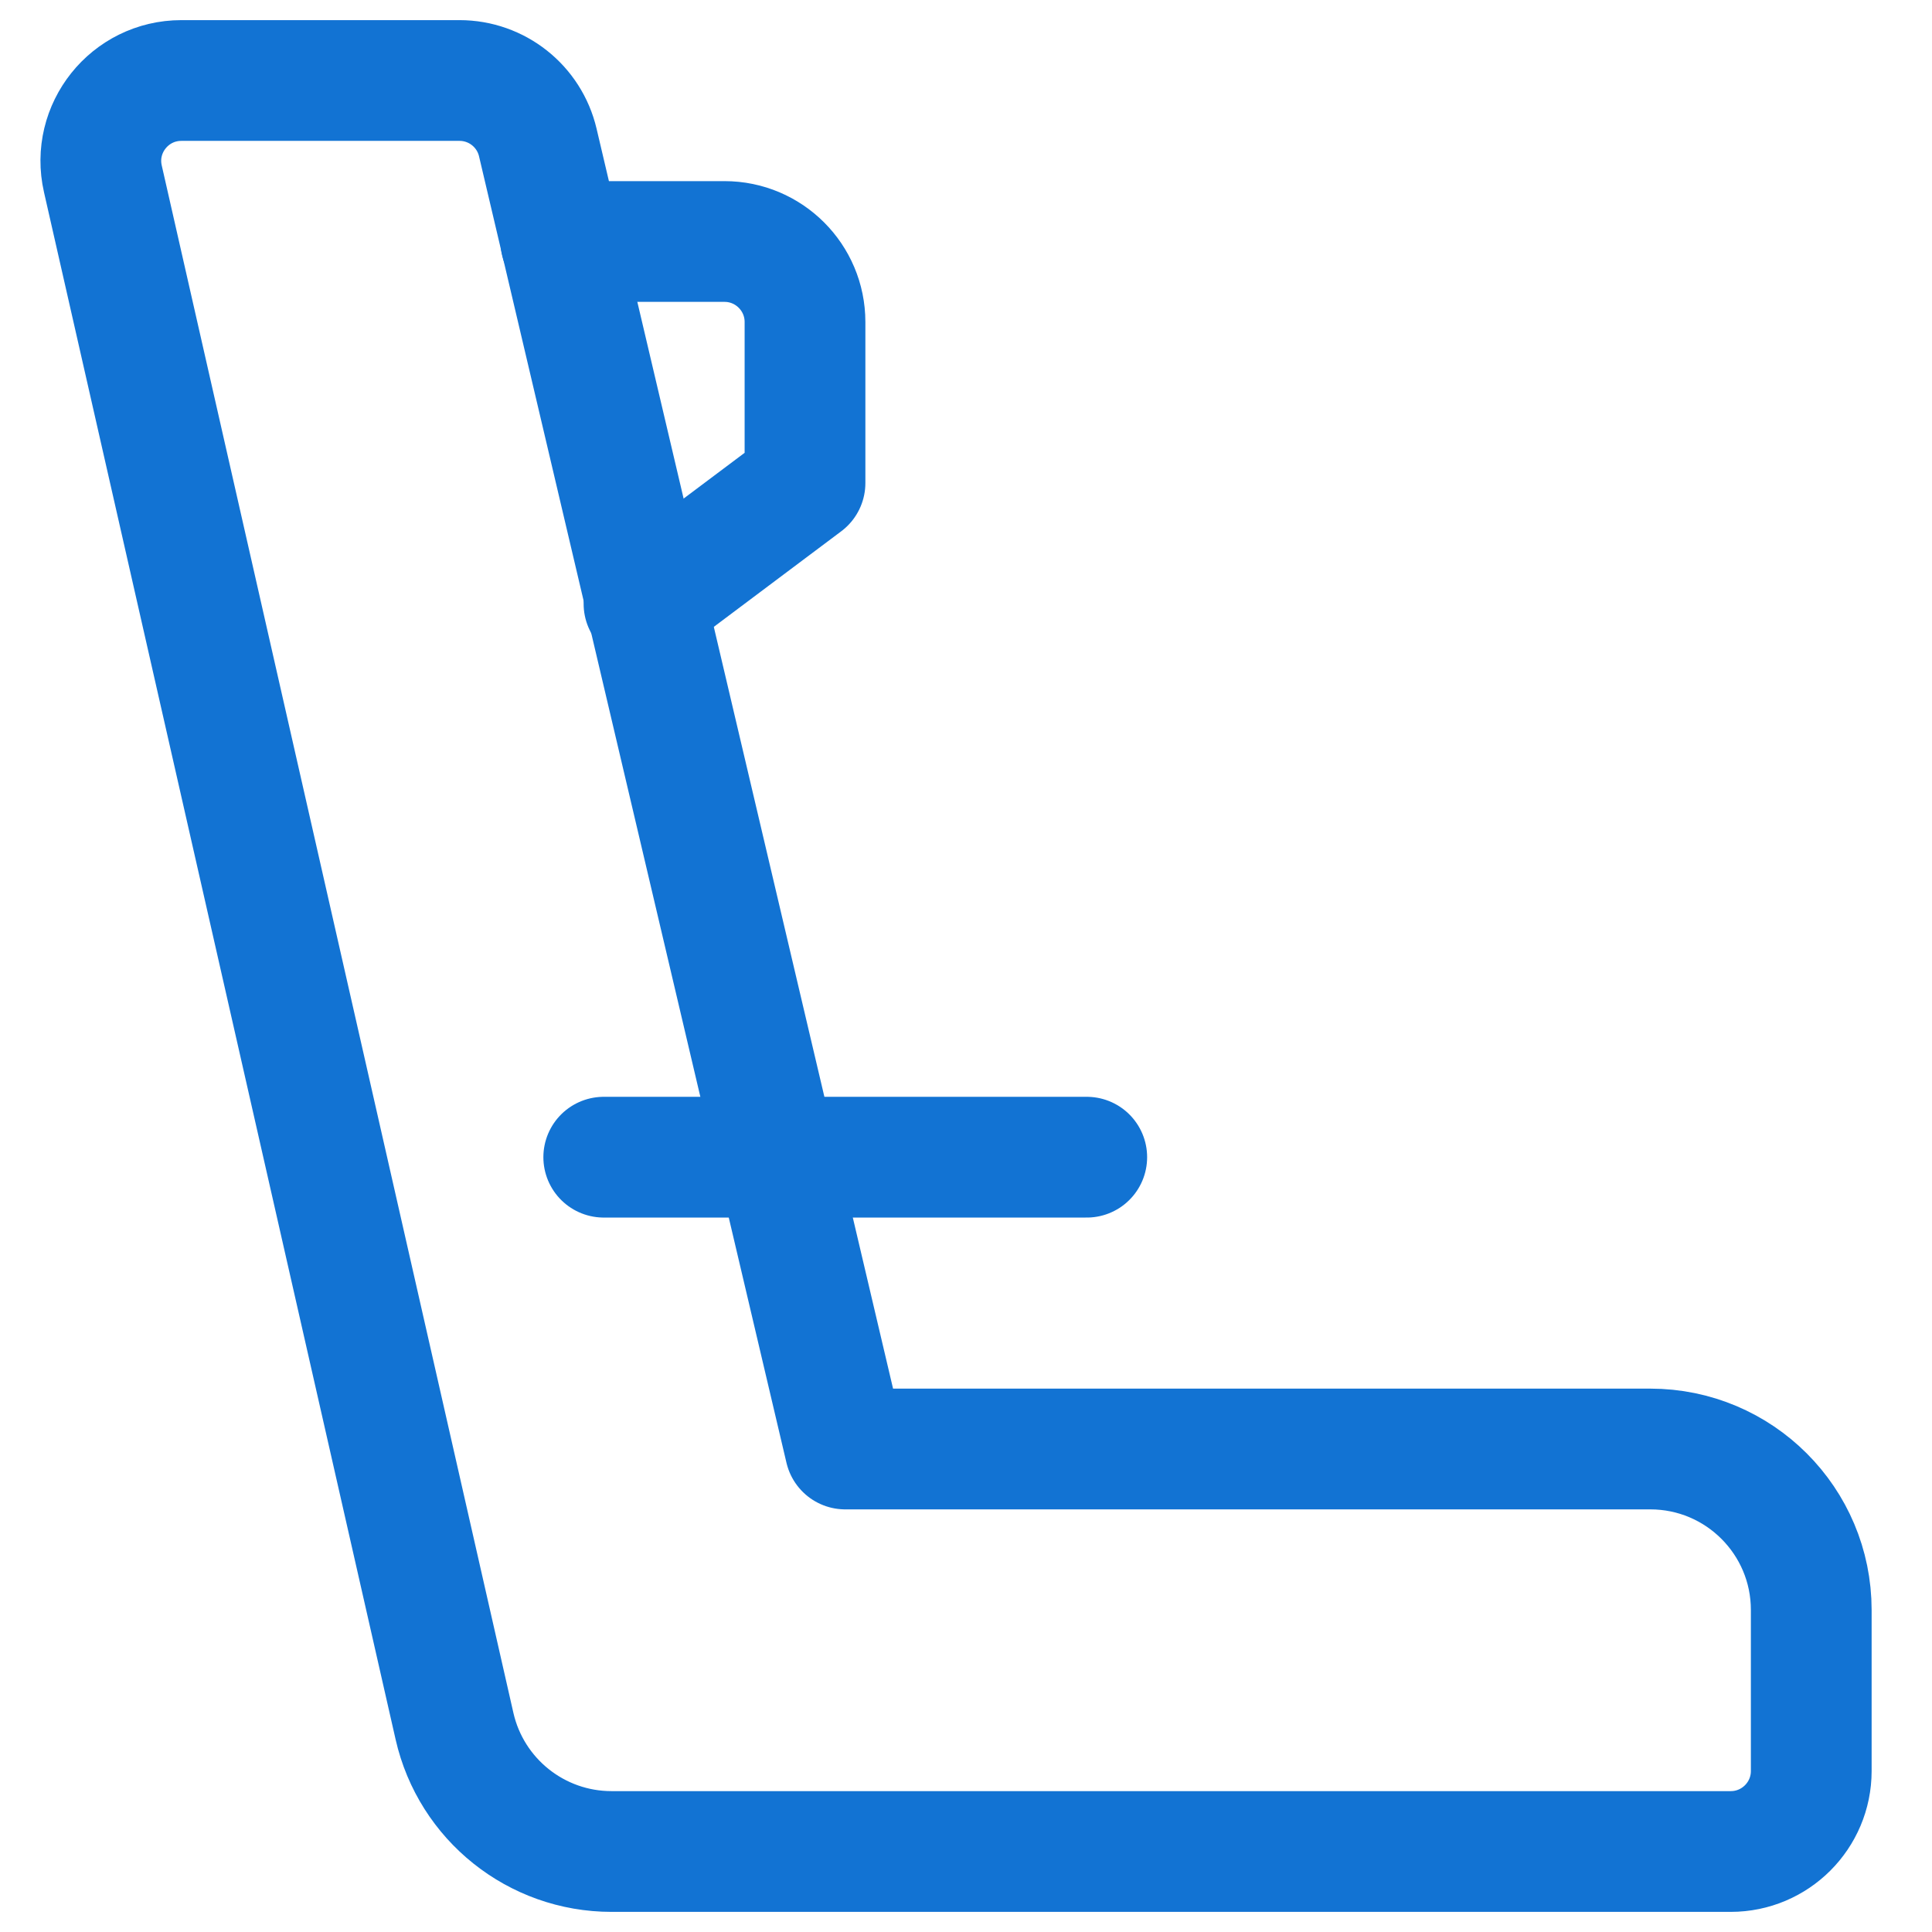 <!DOCTYPE svg PUBLIC "-//W3C//DTD SVG 1.1//EN" "http://www.w3.org/Graphics/SVG/1.1/DTD/svg11.dtd">
<!-- Uploaded to: SVG Repo, www.svgrepo.com, Transformed by: SVG Repo Mixer Tools -->
<svg width="800px" height="800px" viewBox="0 0 24 24" fill="none" xmlns="http://www.w3.org/2000/svg">
<g id="SVGRepo_bgCarrier" stroke-width="0"/>
<g id="SVGRepo_tracerCarrier" stroke-linecap="round" stroke-linejoin="round"/>
<g id="SVGRepo_iconCarrier"> <path d="M22.5 20V22C22.5 22.552 22.052 23 21.5 23H7.596C6.663 23 5.853 22.354 5.646 21.443L1.278 2.222C1.135 1.596 1.611 1 2.253 1H5.708C6.172 1 6.575 1.319 6.681 1.771L10.5 18H20.5C21.605 18 22.5 18.895 22.5 20Z" stroke="#1273D3" stroke-width="1.5" stroke-linecap="round" stroke-linejoin="round"/> <path d="M6.967 3H9C9.552 3 10 3.448 10 4V6L8 7.5" stroke="#1273D3" stroke-width="1.5" stroke-linecap="round" stroke-linejoin="round"/> <path d="M13.5 14.375H9.625H7.5" stroke="#1273D3" stroke-width="1.5" stroke-linecap="round" stroke-linejoin="round"/> </g>
</svg>